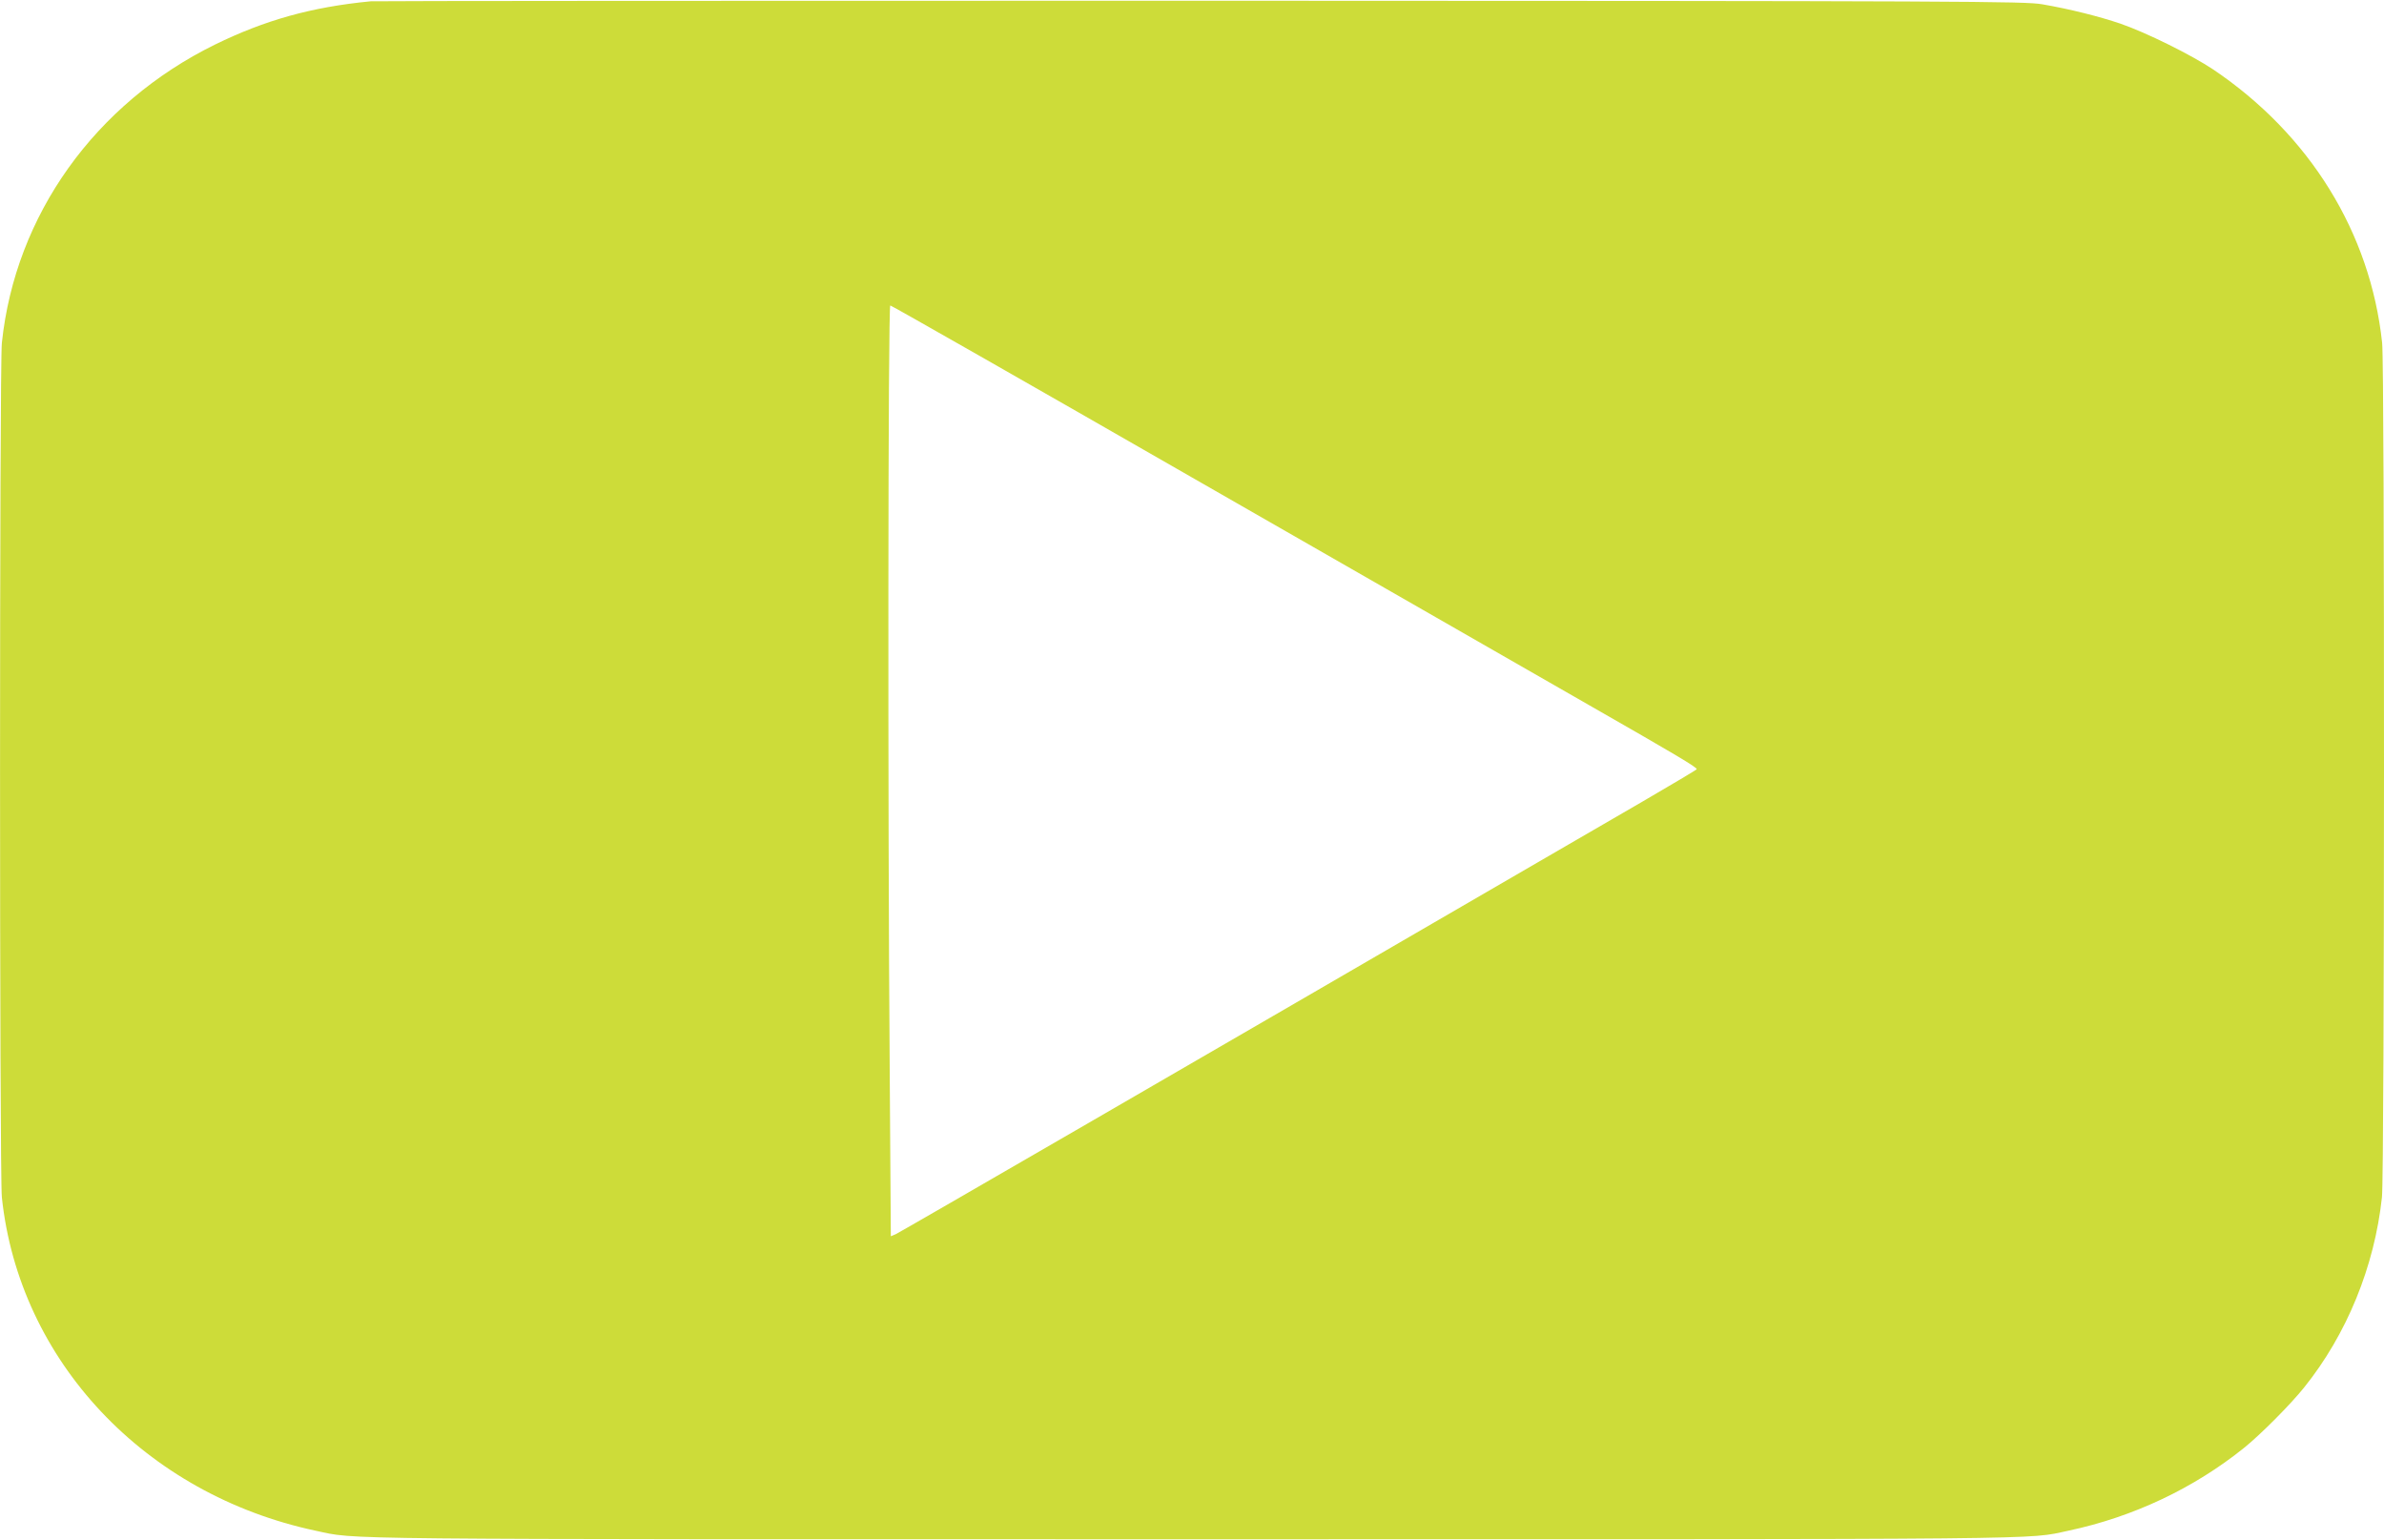 <?xml version="1.0" standalone="no"?>
<!DOCTYPE svg PUBLIC "-//W3C//DTD SVG 20010904//EN"
 "http://www.w3.org/TR/2001/REC-SVG-20010904/DTD/svg10.dtd">
<svg version="1.0" xmlns="http://www.w3.org/2000/svg"
 width="1280pt" height="827pt" viewBox="0 0 1280 827"
 preserveAspectRatio="xMidYMid meet">
<g transform="translate(0,827) scale(0.1,-0.1)"
fill="#cddc39" stroke="none">
<path d="M1990 8263 c-319 -31 -567 -101 -835 -232 -645 -317 -1073 -916
-1145 -1602 -13 -128 -13 -4460 0 -4588 93 -878 768 -1595 1685 -1790 228 -48
-16 -46 4705 -46 4721 0 4477 -2 4705 46 349 74 674 228 945 446 89 72 248
232 321 323 229 285 378 649 418 1022 14 129 15 4453 1 4587 -63 592 -389
1119 -907 1468 -117 78 -359 198 -498 246 -112 38 -269 78 -420 104 -94 16
-357 18 -4520 19 -2431 0 -4436 -1 -4455 -3z m4428 -2567 c895 -513 1845
-1058 2112 -1211 465 -266 580 -334 580 -345 0 -3 -132 -81 -293 -175 -160
-93 -413 -240 -562 -326 -1804 -1048 -3425 -1987 -3446 -1996 l-26 -11 -6 886
c-11 1428 -9 4112 3 4112 6 0 743 -420 1638 -934z"/>
</g>
</svg>
